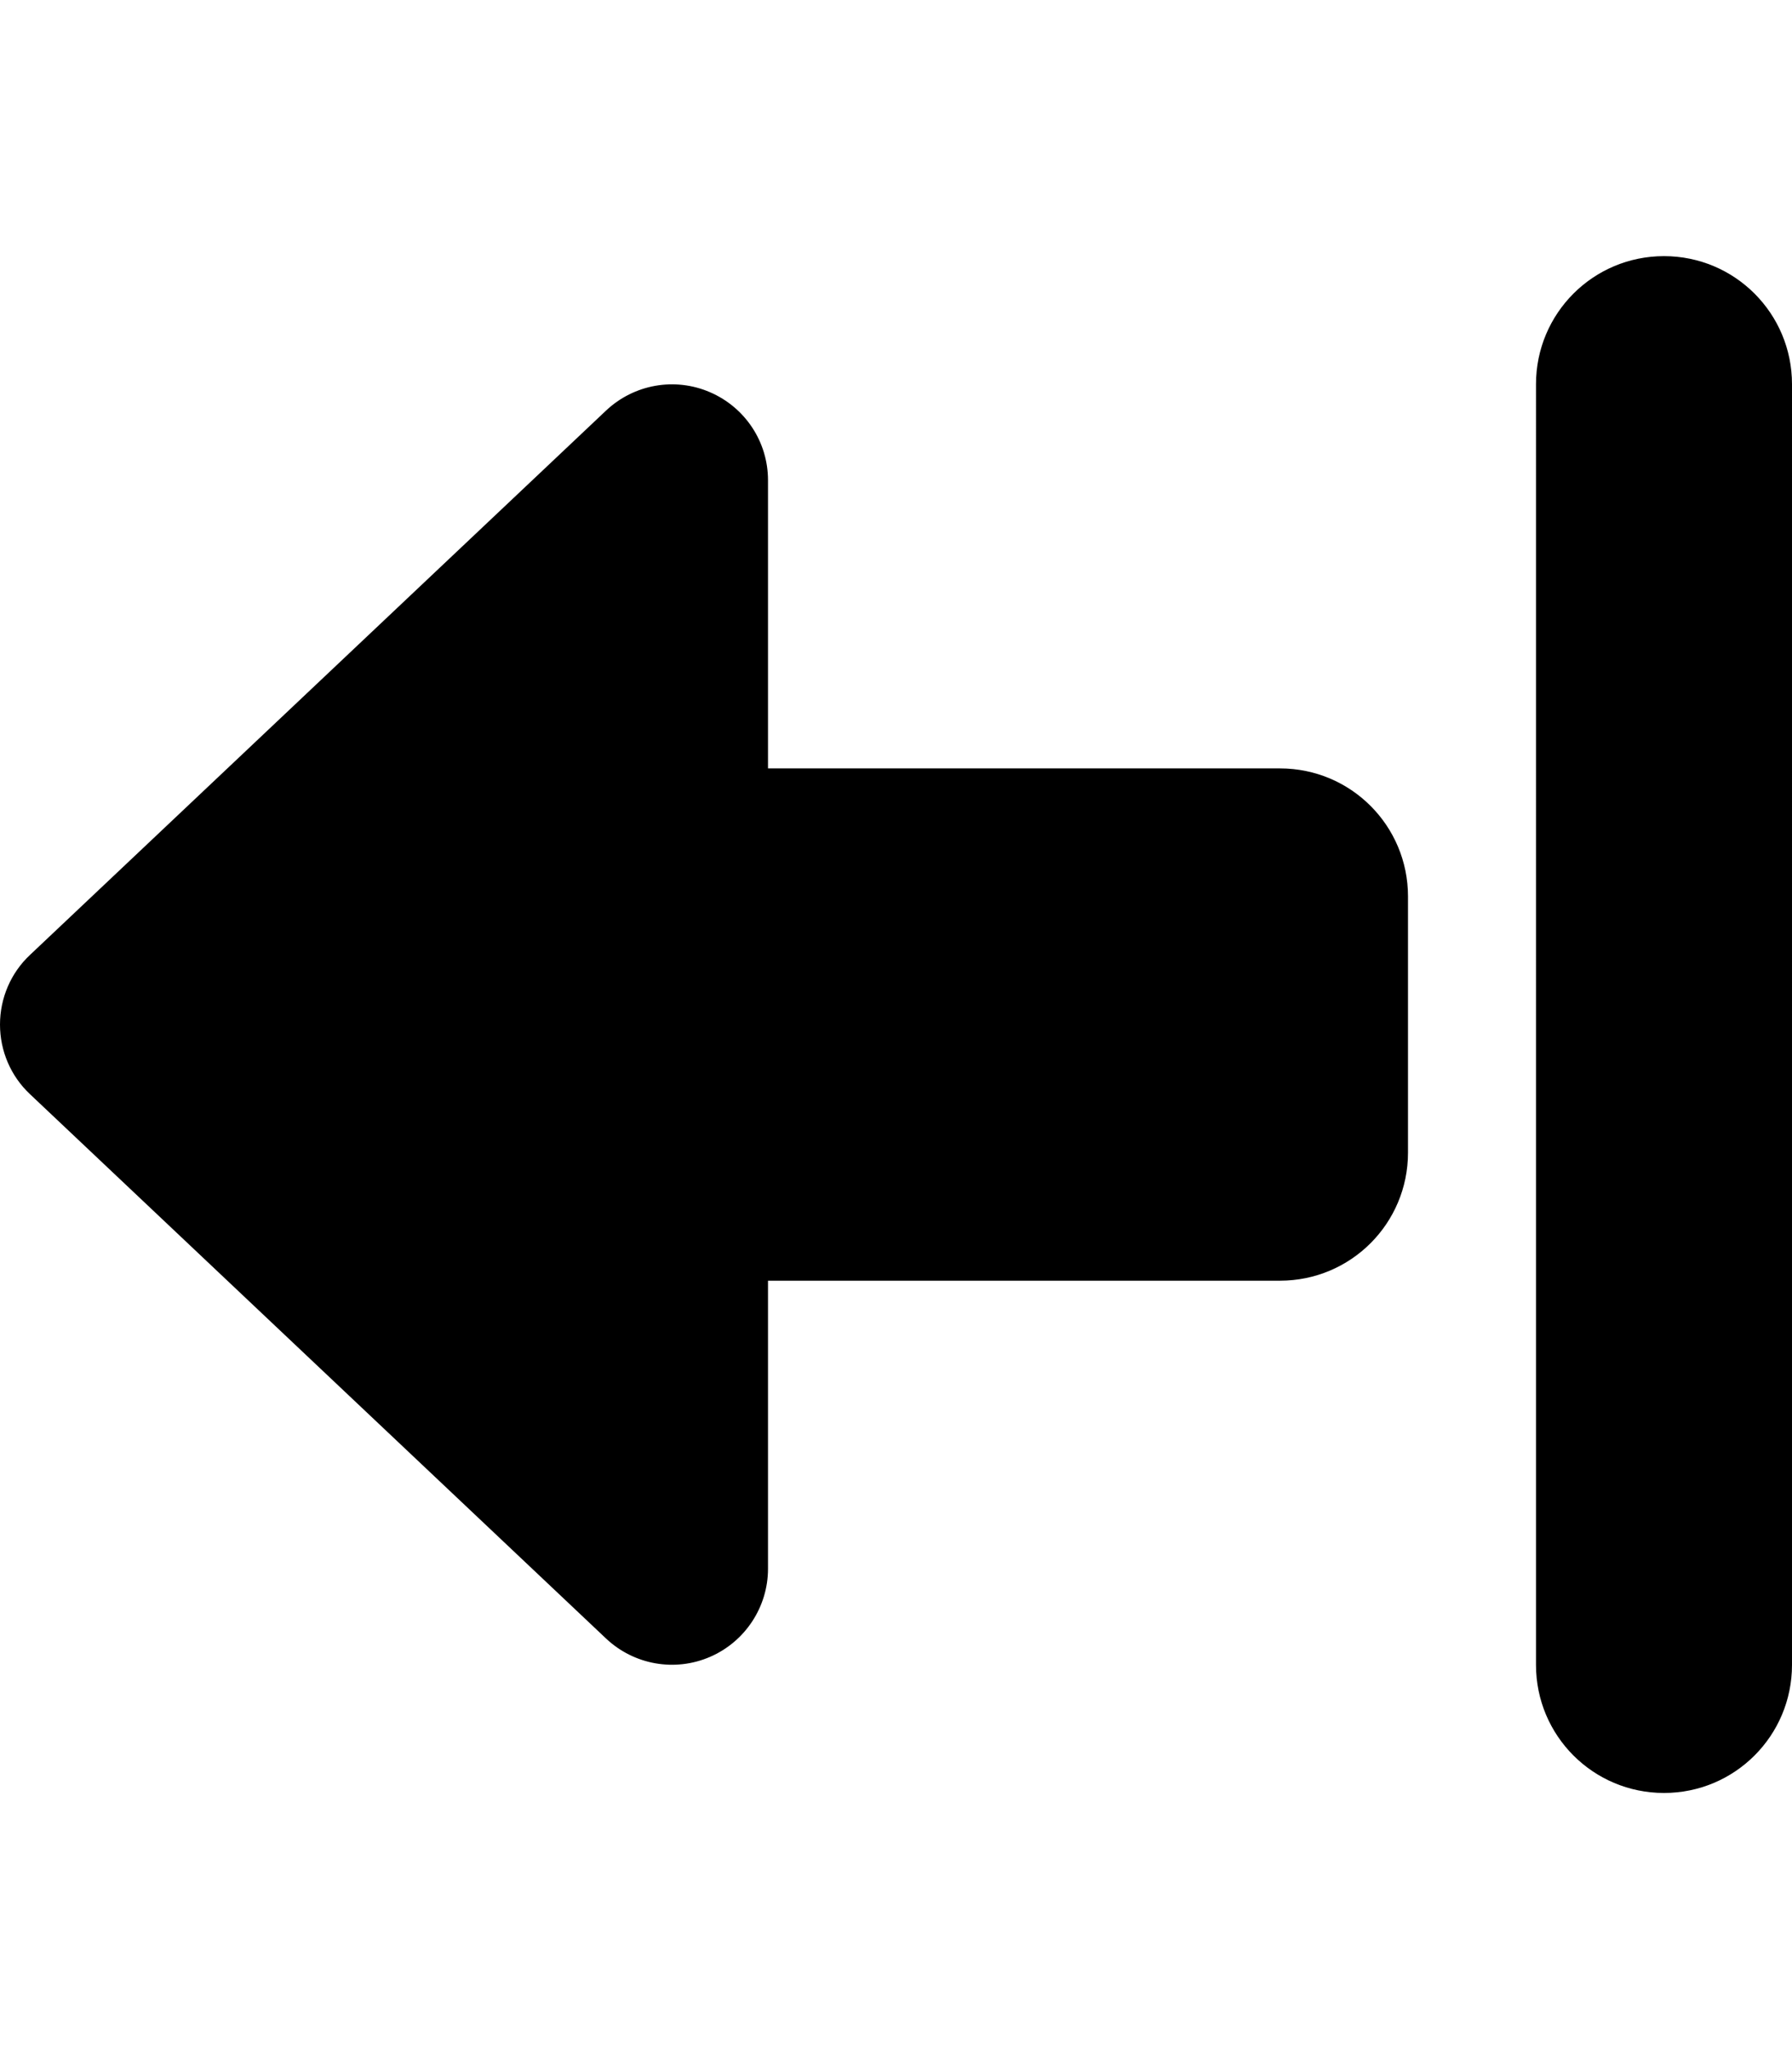 <svg xmlns="http://www.w3.org/2000/svg" viewBox="0 0 448 512"><!--! Font Awesome Pro 6.2.0 by @fontawesome - https://fontawesome.com License - https://fontawesome.com/license (Commercial License) Copyright 2022 Fonticons, Inc. --><path d="M384 416c0 17.7 14.3 32 32 32s32-14.3 32-32V96c0-17.7-14.3-32-32-32s-32 14.3-32 32V416zM7.5 238.6C2.7 243.1 0 249.4 0 256s2.7 12.9 7.5 17.4l144 136c7 6.6 17.2 8.4 26 4.6s14.5-12.5 14.5-22V320H320c17.7 0 32-14.3 32-32V224c0-17.7-14.3-32-32-32l-128 0V120c0-9.6-5.7-18.2-14.5-22s-19-2-26 4.6l-144 136z"/></svg>